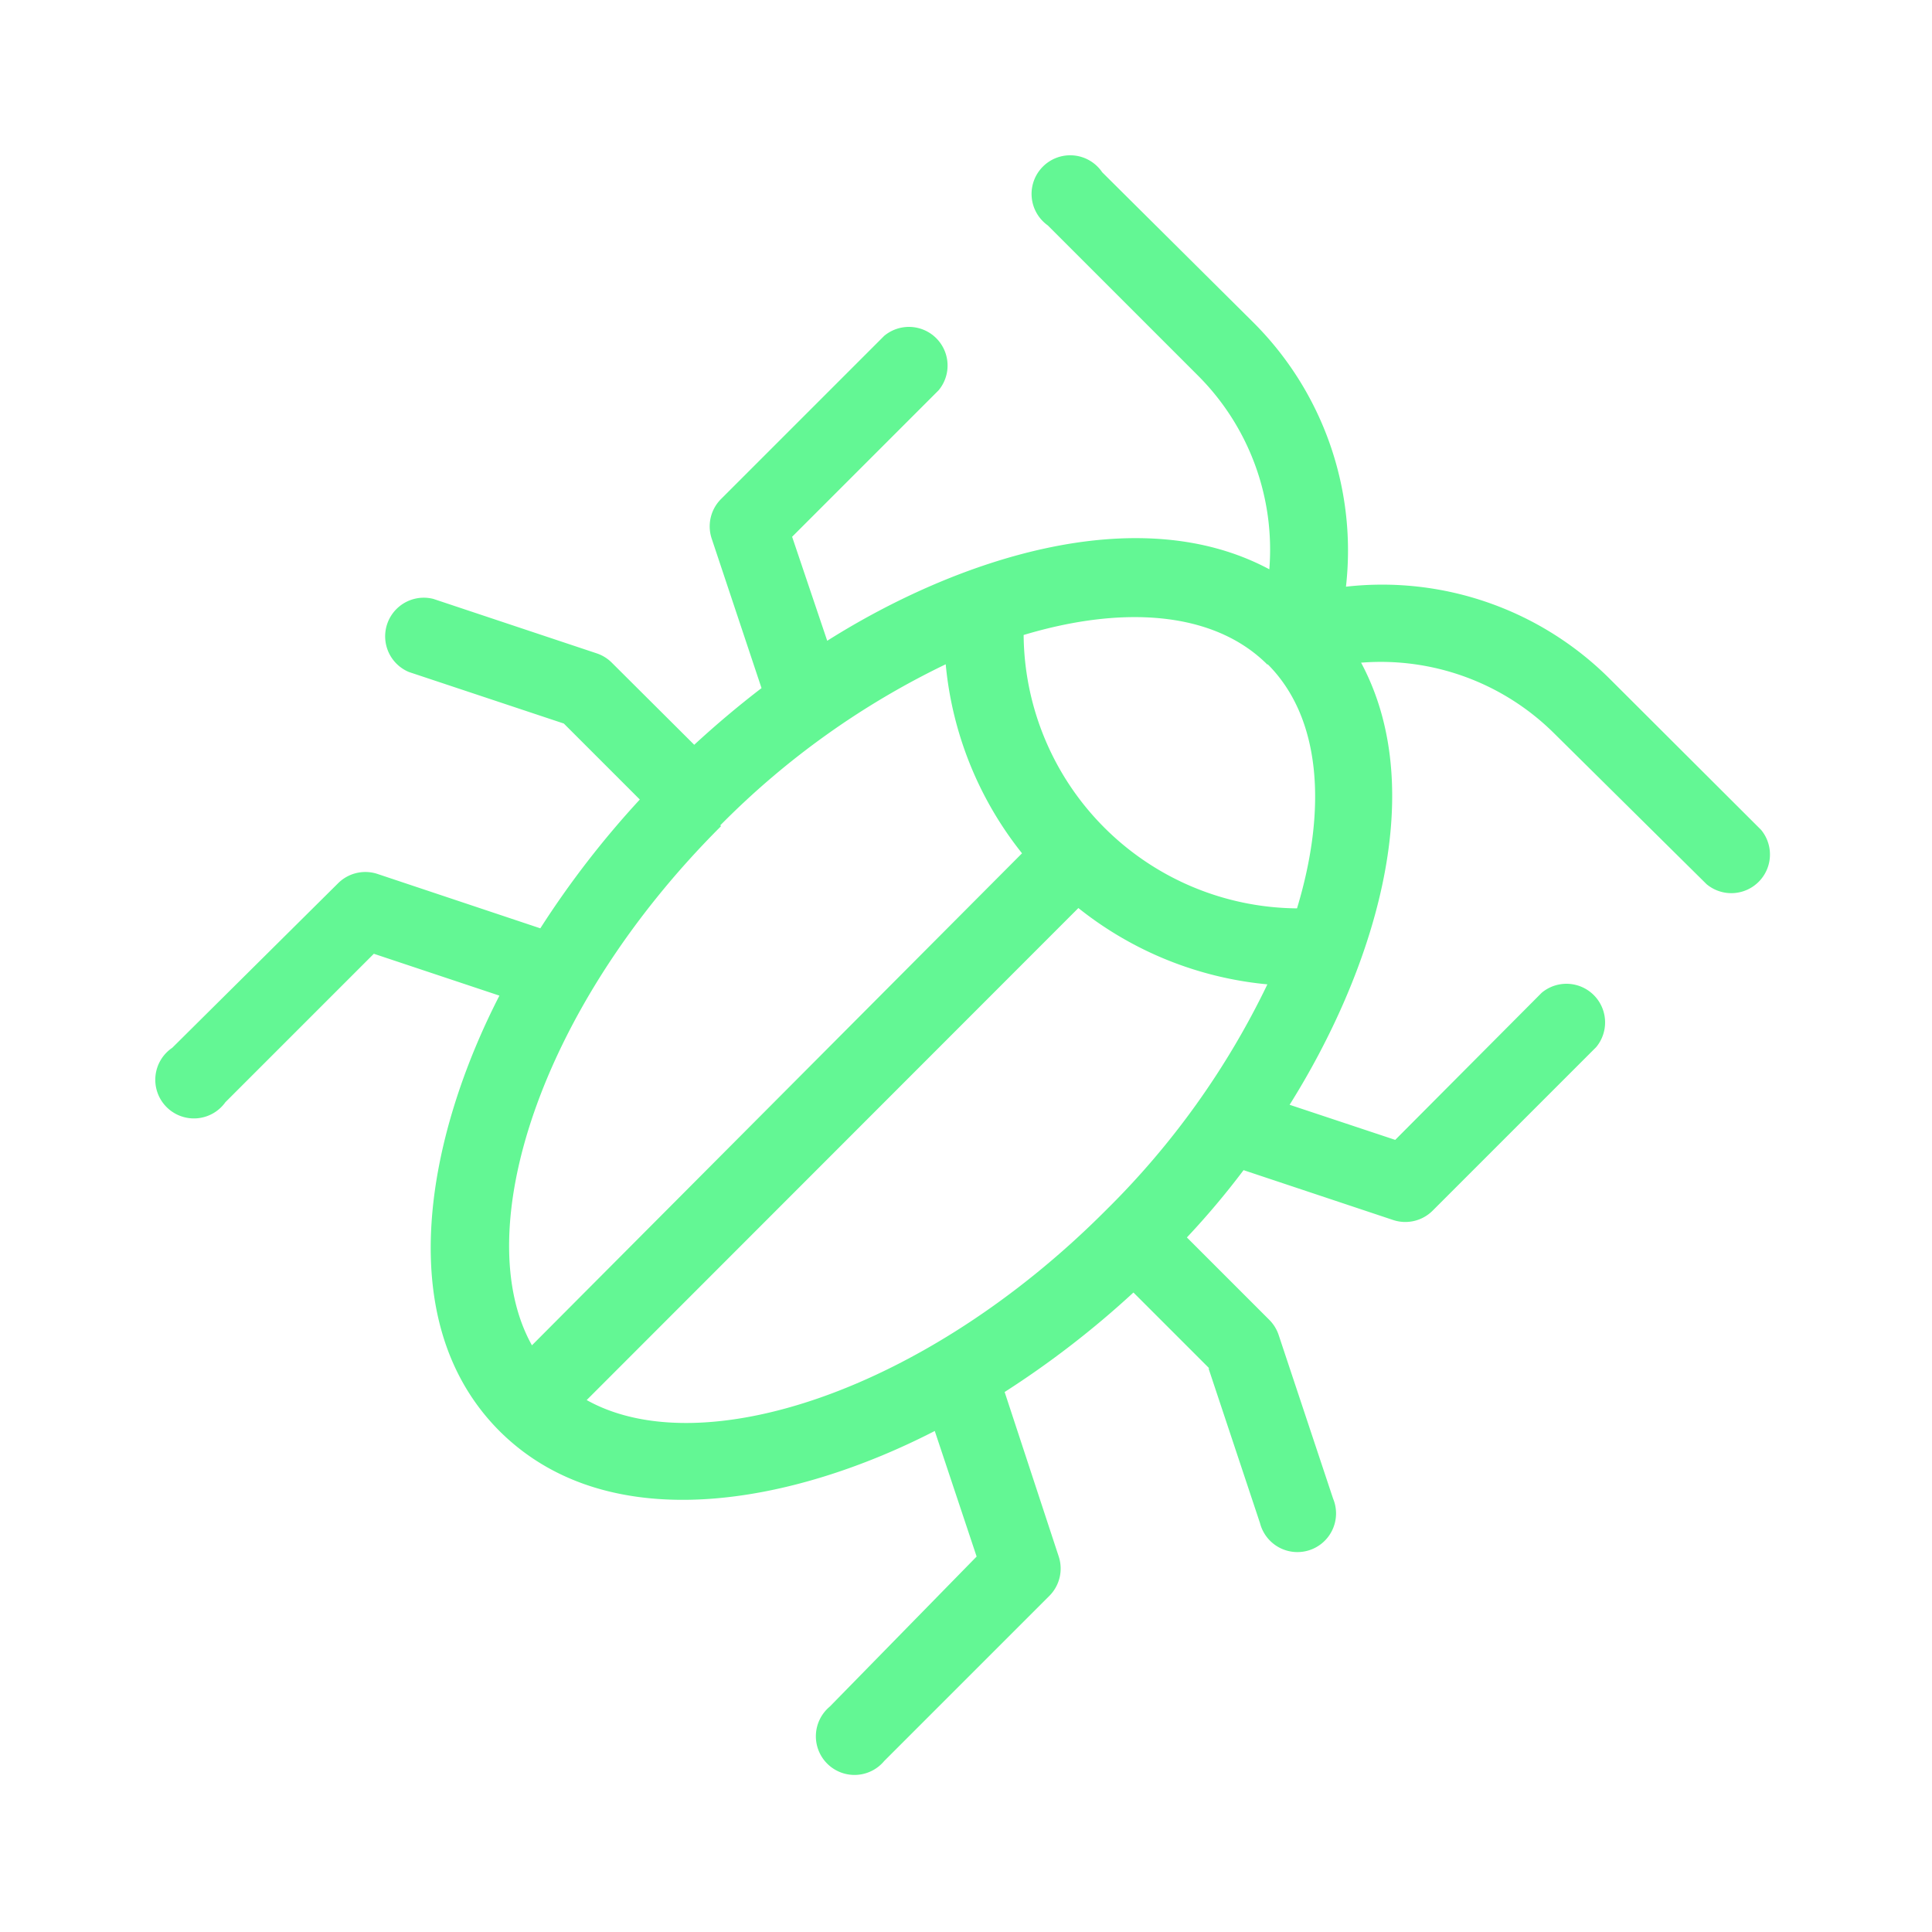 <svg id="Camada_1" data-name="Camada 1" xmlns="http://www.w3.org/2000/svg" viewBox="0 0 60 60"><title>icon-dedetizacao</title><path d="M37.53,42.49l1.6,4.81a1.2,1.2,0,1,0,2.27-.76l-1.69-5.08a1.2,1.2,0,0,0-.29-.47l-2.56-2.56q.94-1,1.76-2.09l4.65,1.55a1.2,1.2,0,0,0,1.22-.29l5.08-5.08a1.2,1.2,0,0,0-1.69-1.69L43.33,35.4l-3.28-1.09c2.51-4,4.42-9.62,2.22-13.73a7.64,7.64,0,0,1,6,2.2L53,27.46a1.2,1.2,0,0,0,1.69-1.69L50,21.09a10,10,0,0,0-8.2-2.87A10,10,0,0,0,38.91,10L34.23,5.35A1.2,1.2,0,1,0,32.54,7l4.68,4.68a7.64,7.64,0,0,1,2.2,6c-4.11-2.2-9.74-.3-13.73,2.22L24.6,16.67l4.55-4.55a1.2,1.2,0,0,0-1.69-1.69L22.39,15.5a1.2,1.2,0,0,0-.29,1.22l1.55,4.65q-1.07.82-2.09,1.76L19,20.58a1.2,1.2,0,0,0-.47-.29L13.46,18.6a1.2,1.2,0,0,0-.76,2.27l4.81,1.6,2.36,2.36a28.9,28.9,0,0,0-3.09,4l-5.06-1.69a1.2,1.2,0,0,0-1.22.29L5.35,32.54A1.2,1.2,0,1,0,7,34.23l4.61-4.61,3.9,1.3c-2.23,4.34-3.4,10.11,0,13.52h0c3.43,3.42,9.21,2.22,13.52,0l1.3,3.9L25.77,53a1.2,1.2,0,1,0,1.69,1.69l5.13-5.13a1.2,1.2,0,0,0,.29-1.22L31.2,43.23a28.89,28.89,0,0,0,4-3.09l2.36,2.36Zm1.84-21.86c1.64,1.64,1.86,4.44.91,7.58a8.56,8.56,0,0,1-8.49-8.49C34.92,18.78,37.72,19,39.36,20.64Zm-17,5a25.16,25.16,0,0,1,7-5,11.06,11.06,0,0,0,2.37,5.87L16.52,41.78C14.56,38.28,16.71,31.33,22.39,25.66ZM18.22,43.48,33.49,28.2a11.06,11.06,0,0,0,5.87,2.37,25.16,25.16,0,0,1-5,7C28.74,43.22,21.77,45.47,18.22,43.48Z" style="fill:#63f794"/></svg>